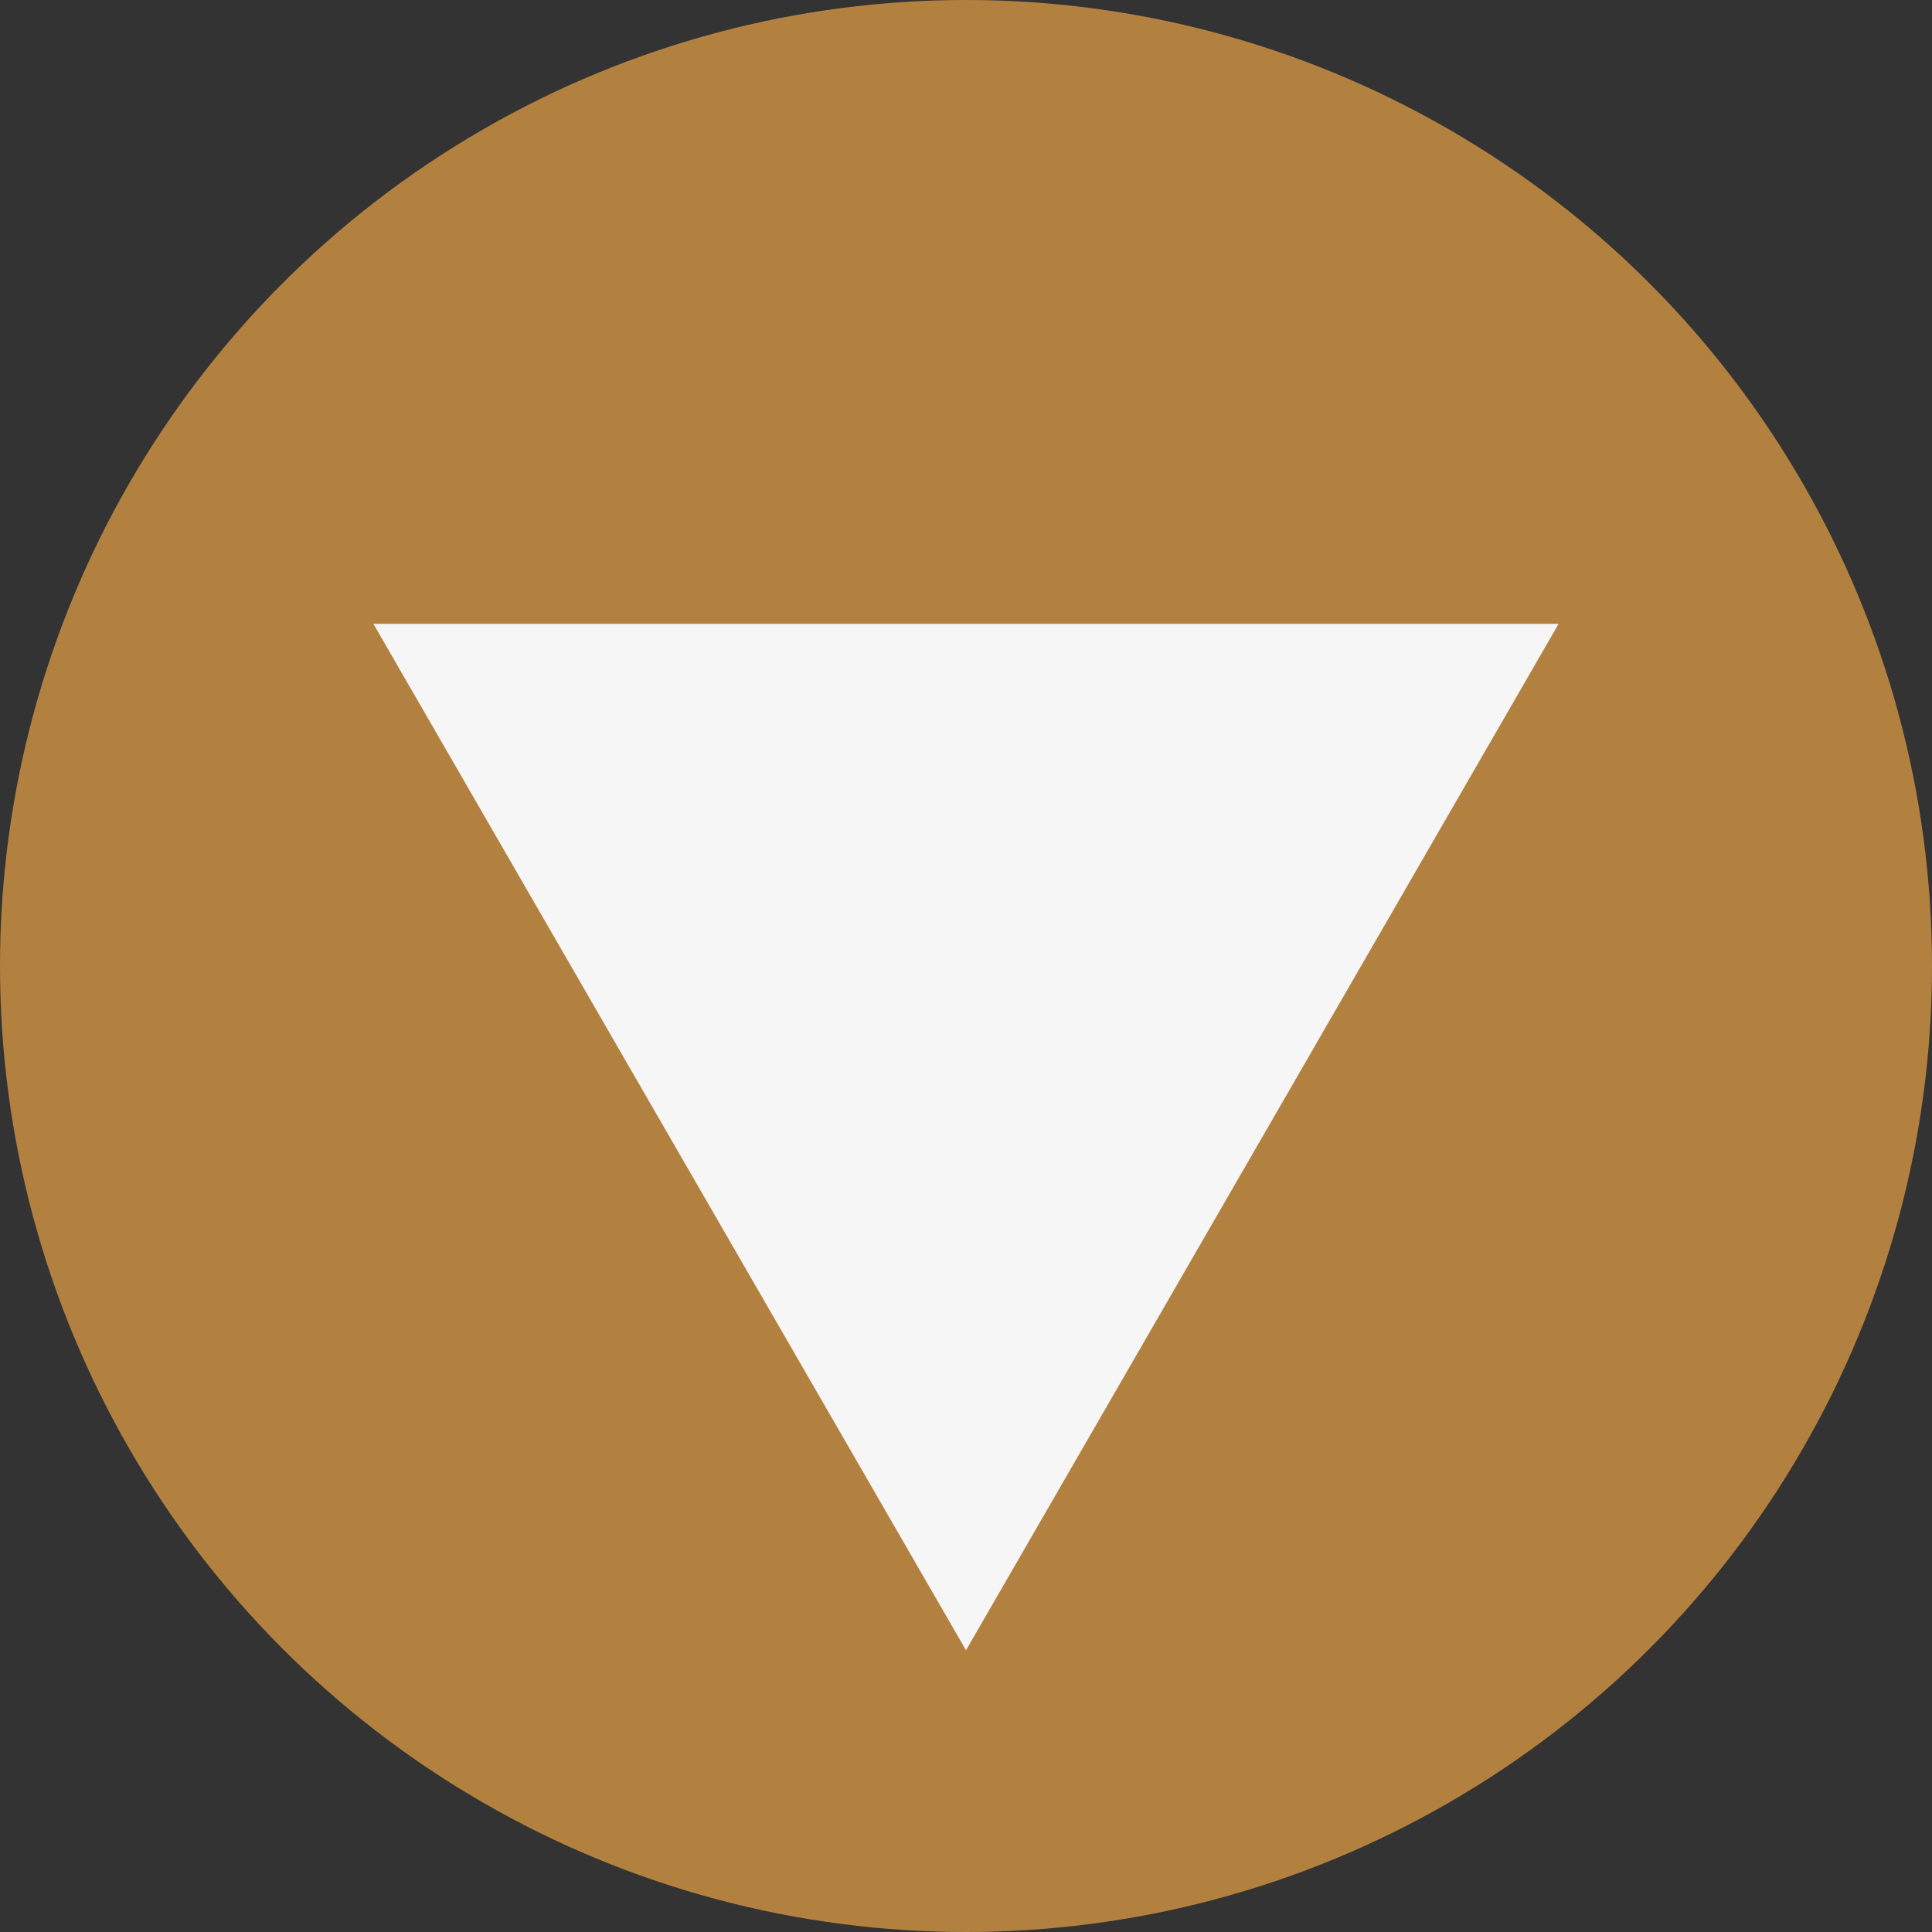 <?xml version="1.0" encoding="UTF-8"?> <svg xmlns="http://www.w3.org/2000/svg" width="144" height="144" viewBox="0 0 144 144" fill="none"><rect x="0" y="0" width="144" height="144" fill="#333333" stroke="none"/><circle cx="72" cy="72" r="72" fill="#B3813F"></circle><path d="M72 123L27.833 46.5L116.167 46.5L72 123Z" fill="#F7F6F6"></path></svg> 